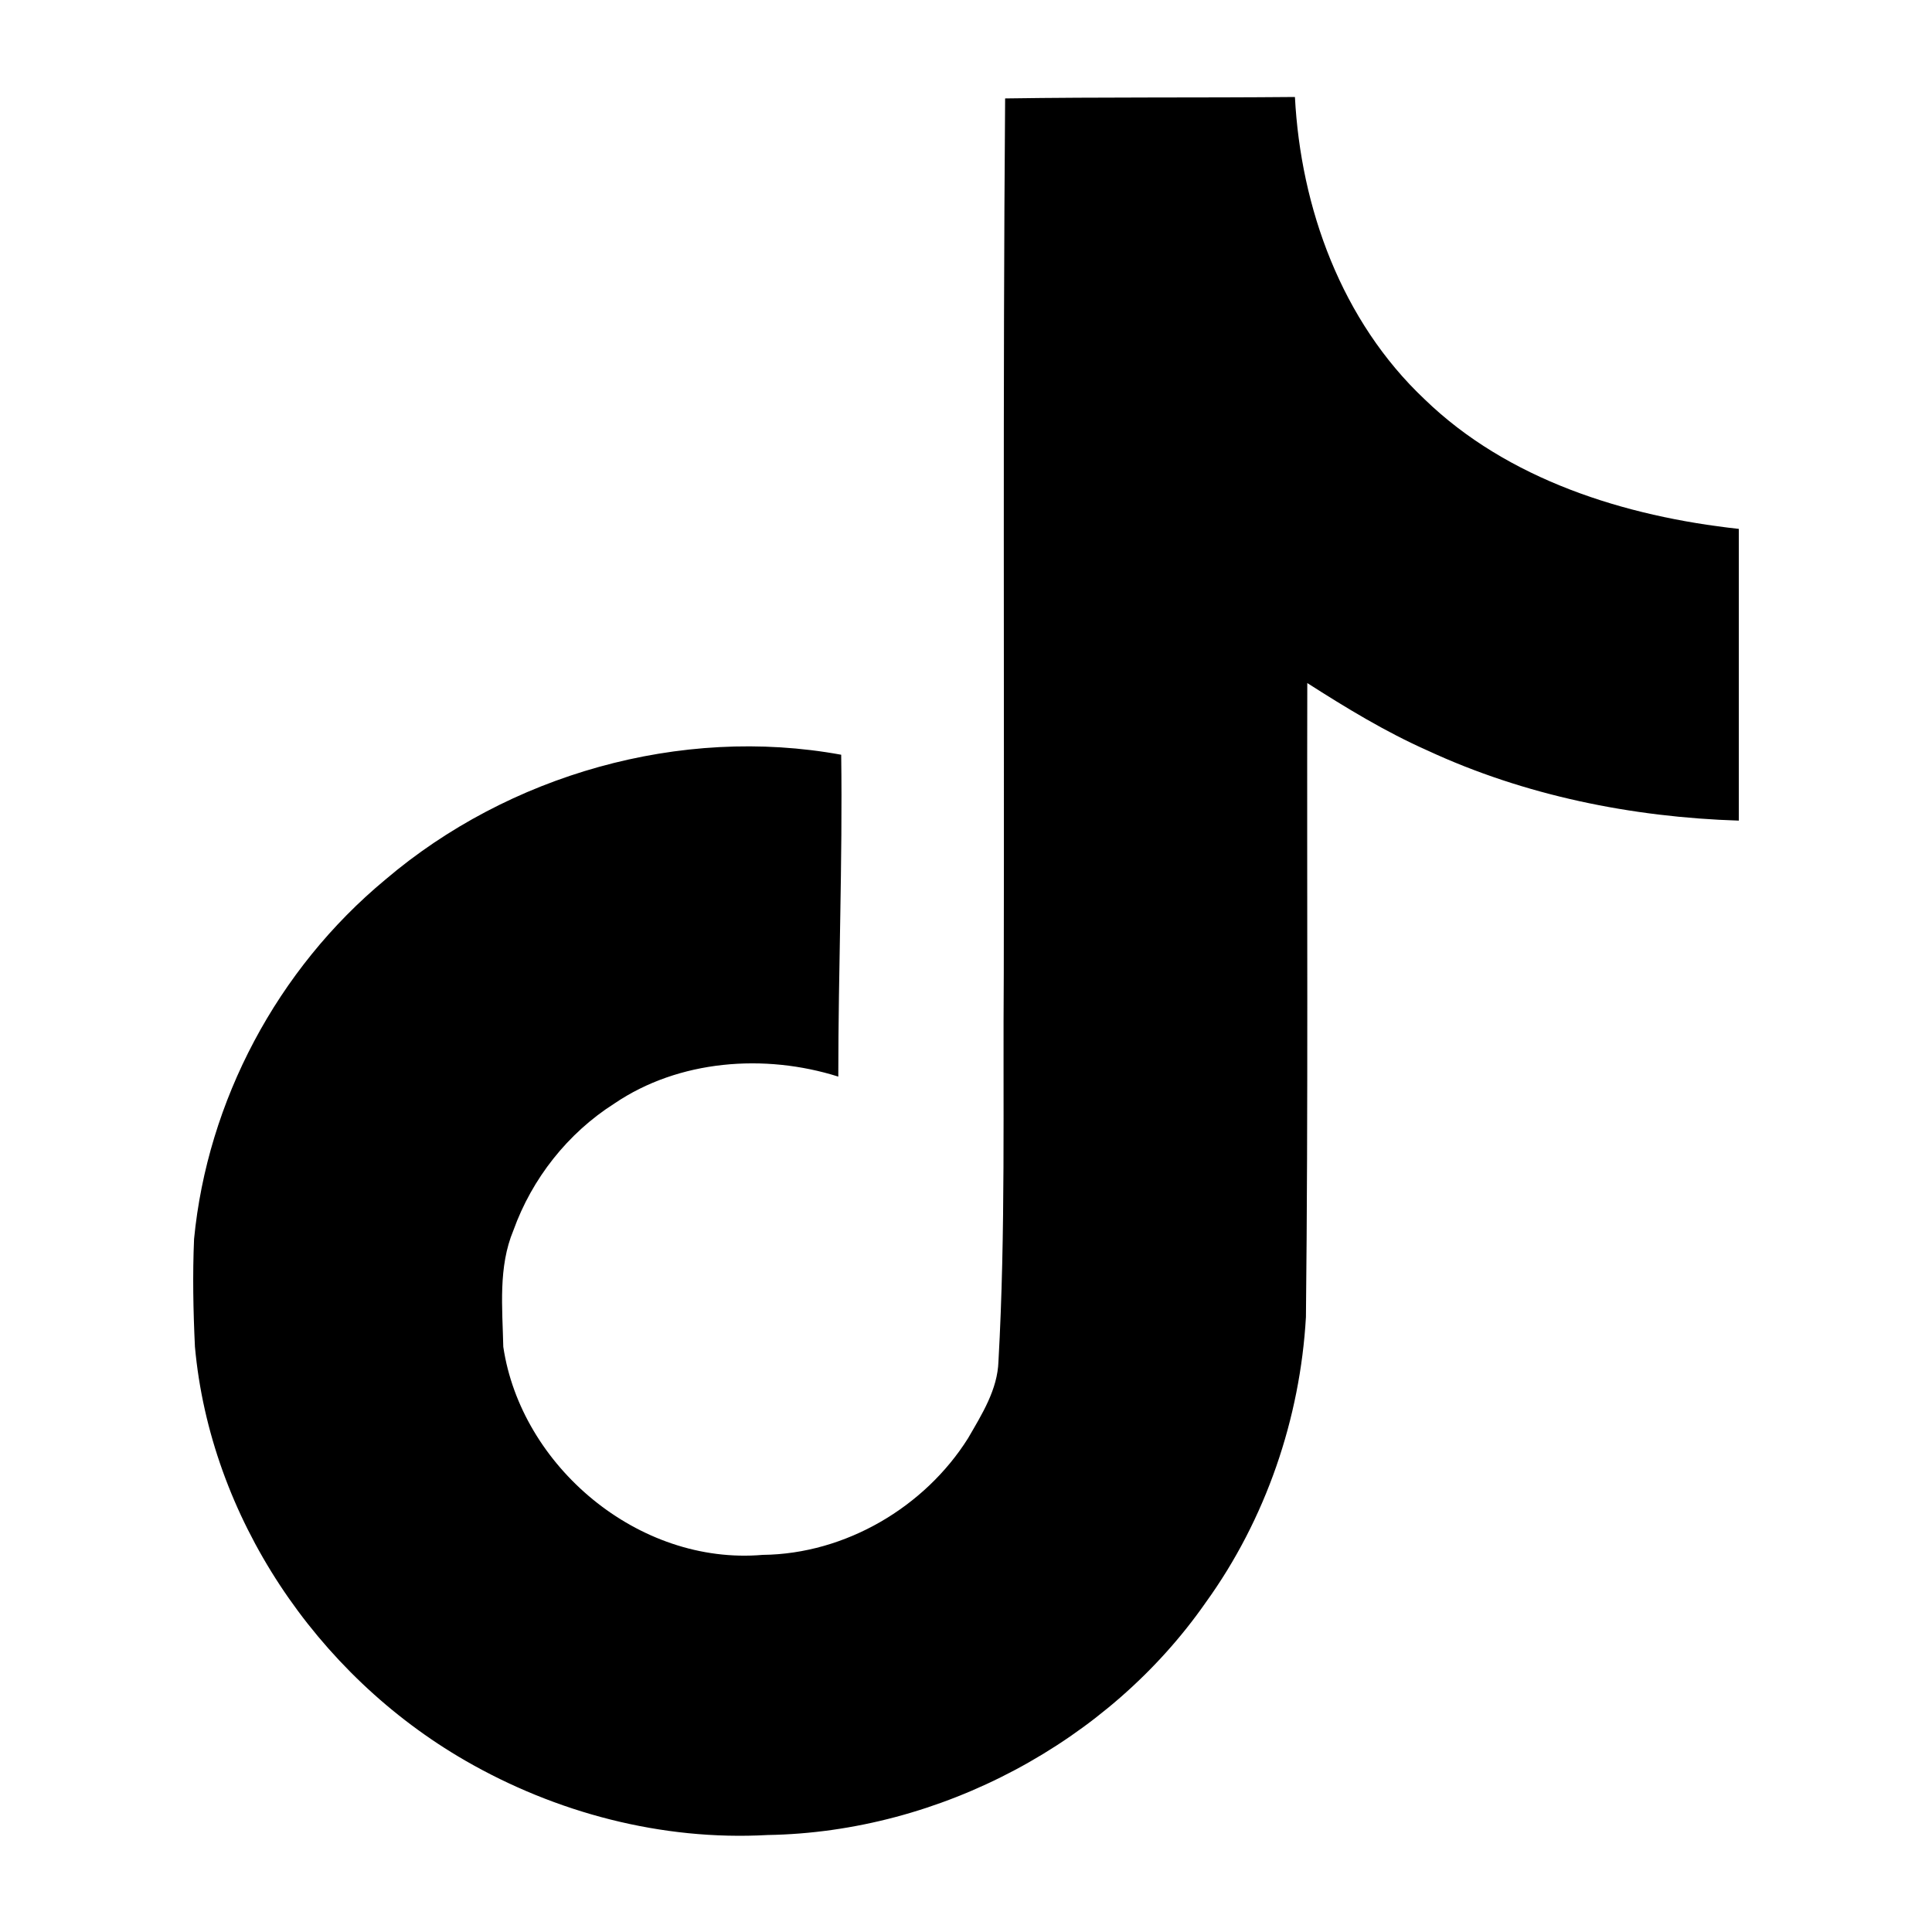 <?xml version="1.0" encoding="UTF-8"?> <svg xmlns="http://www.w3.org/2000/svg" width="20" height="20" viewBox="0 0 20 20" fill="none"><path d="M10.404 1.019C11.409 1.004 12.407 1.013 13.405 1.004C13.465 2.152 13.887 3.322 14.747 4.133C15.605 4.965 16.819 5.346 18 5.475V8.495C16.893 8.46 15.781 8.235 14.777 7.769C14.34 7.575 13.932 7.326 13.533 7.071C13.528 9.263 13.543 11.452 13.519 13.634C13.459 14.683 13.105 15.726 12.481 16.59C11.478 18.029 9.736 18.967 7.946 18.996C6.849 19.057 5.752 18.765 4.817 18.226C3.267 17.332 2.177 15.697 2.018 13.942C2 13.567 1.993 13.192 2.009 12.826C2.147 11.399 2.869 10.034 3.99 9.105C5.261 8.023 7.041 7.508 8.708 7.813C8.723 8.924 8.678 10.034 8.678 11.145C7.916 10.904 7.027 10.971 6.361 11.423C5.876 11.731 5.507 12.202 5.315 12.736C5.156 13.116 5.201 13.538 5.21 13.942C5.393 15.173 6.604 16.207 7.896 16.096C8.753 16.087 9.574 15.6 10.021 14.889C10.165 14.64 10.327 14.385 10.336 14.092C10.411 12.75 10.381 11.414 10.391 10.072C10.397 7.049 10.381 4.034 10.405 1.02L10.404 1.019Z" fill="#1D1D1B" style="fill:#1D1D1B;fill:color(display-p3 0.114 0.114 0.106);fill-opacity:1;"></path></svg> 